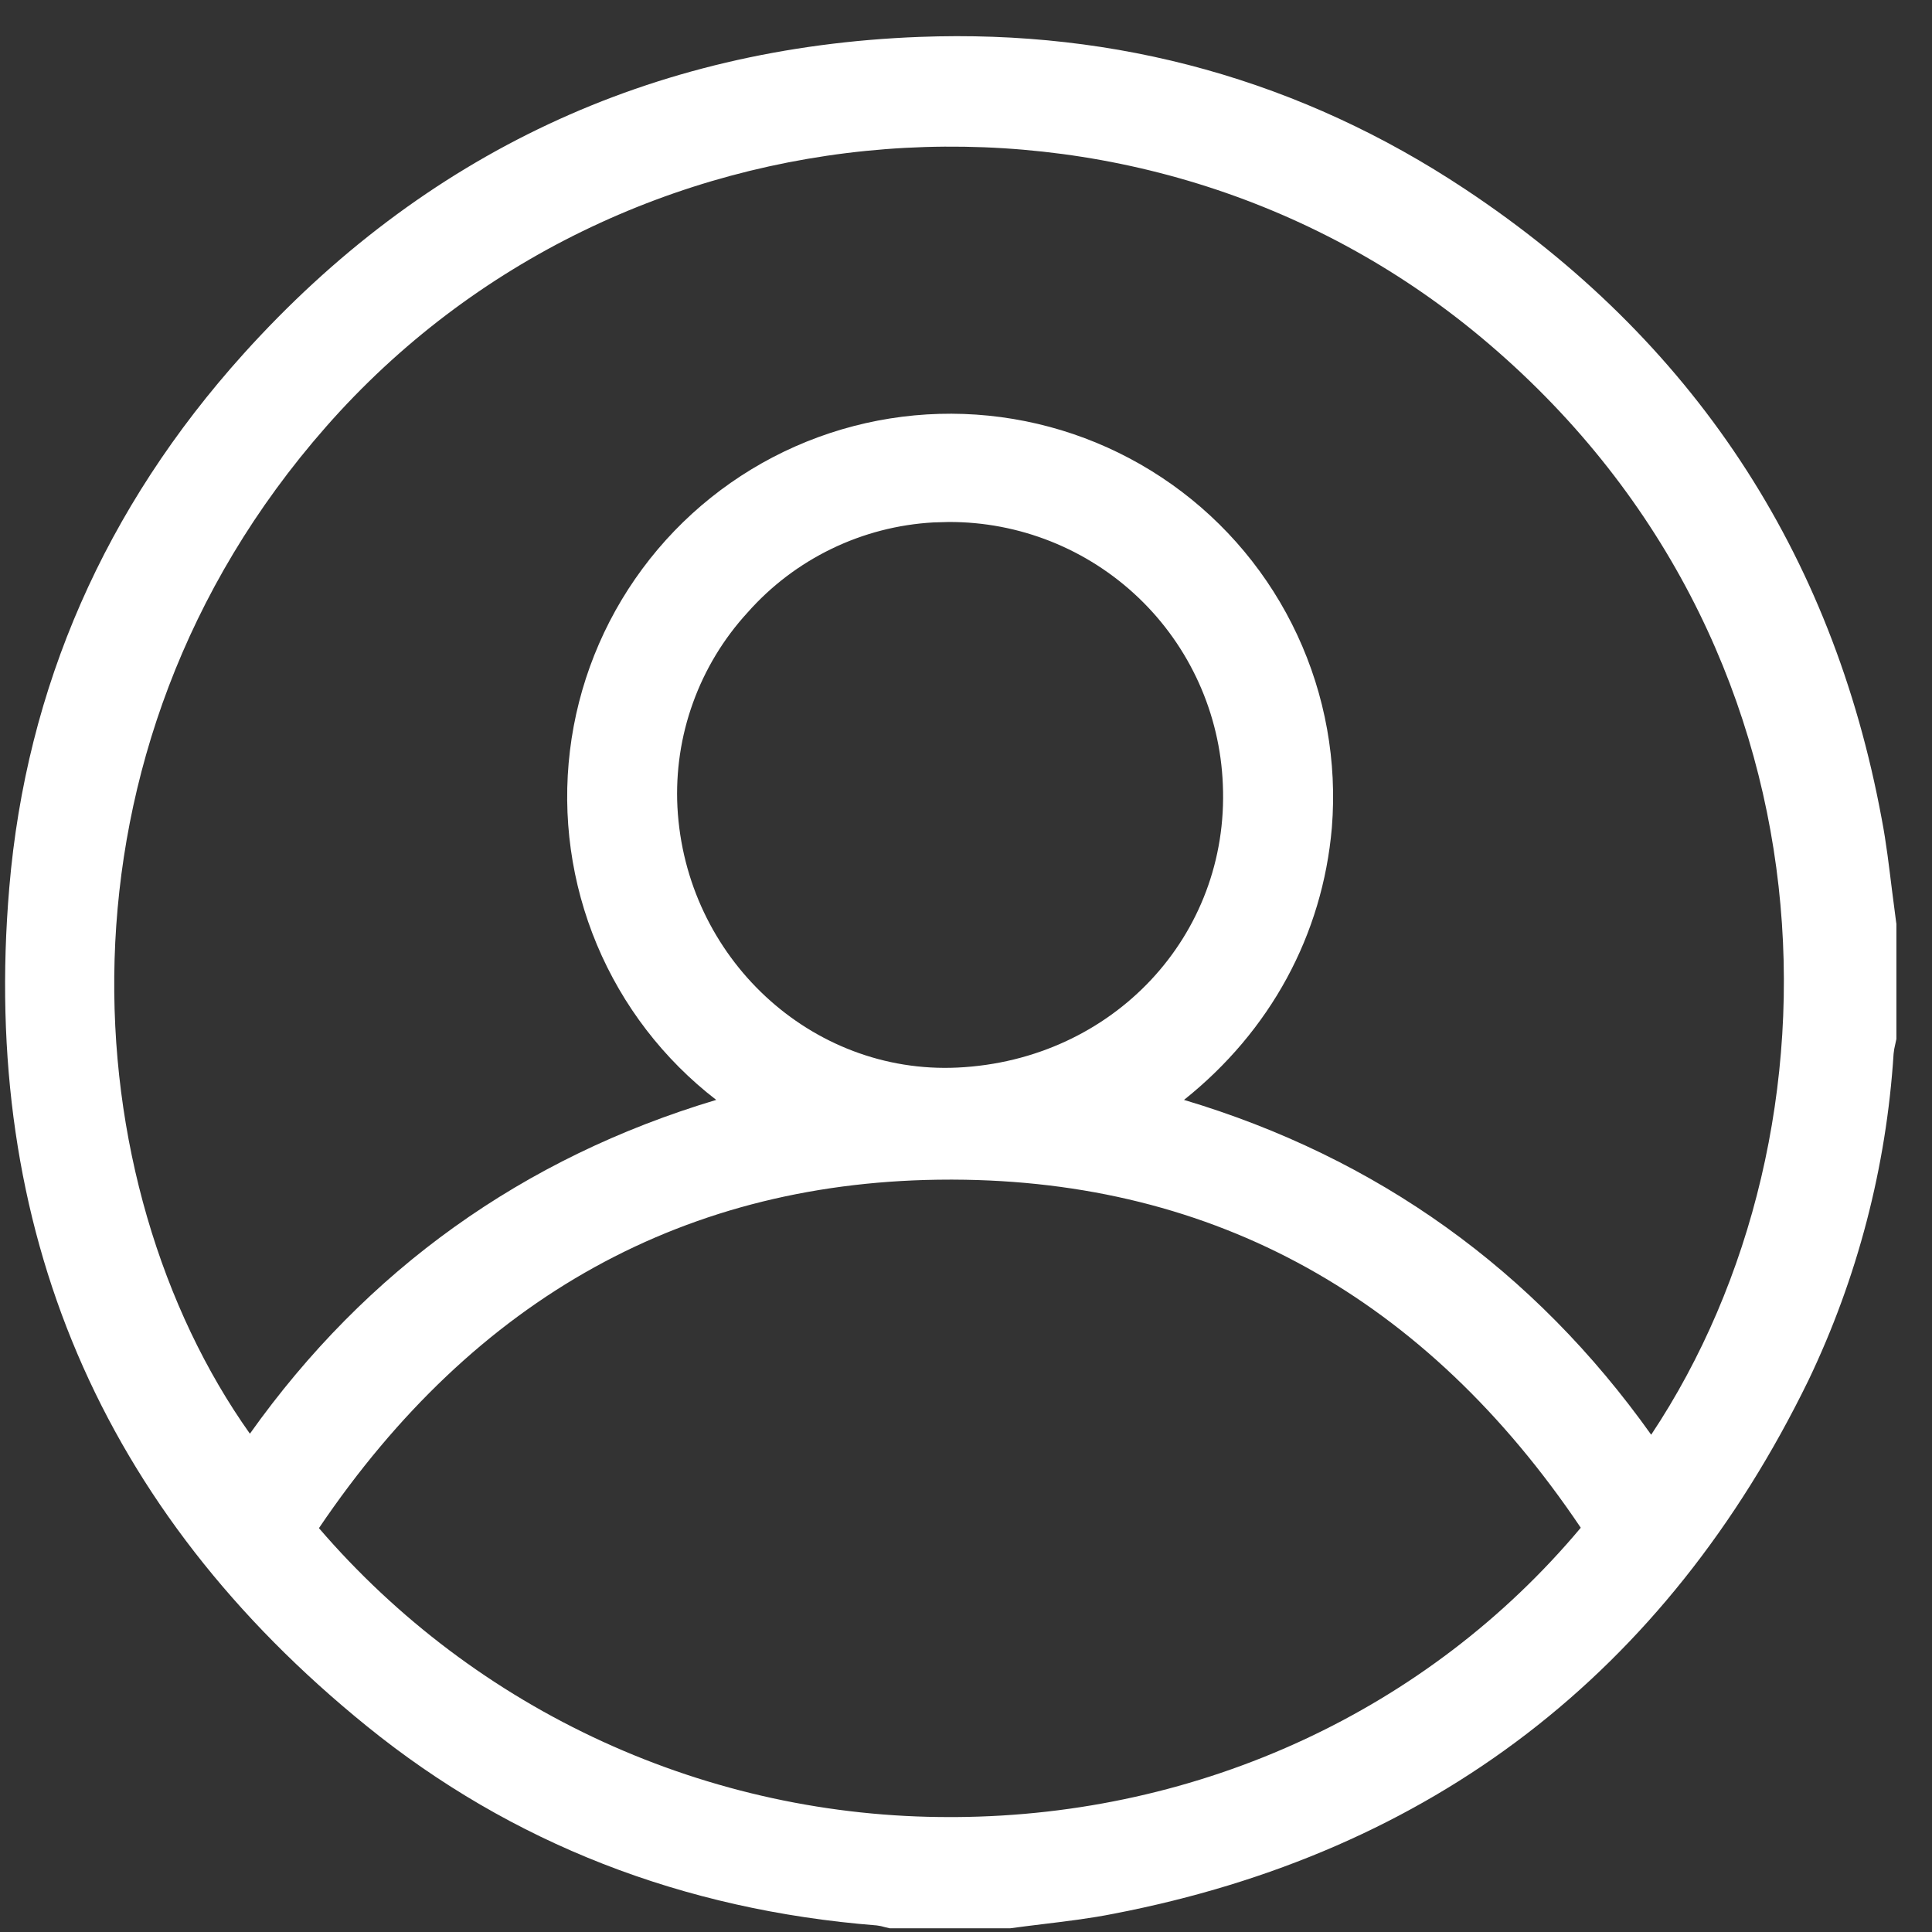 <svg width="49" height="49" viewBox="0 0 49 49" fill="none" xmlns="http://www.w3.org/2000/svg">
<rect x="0" y="0" width="49" height="49" fill="#333333" stroke="none"/>
<g clip-path="url(#clip0_310_4642)">
<path d="M48.092 23.4C48.055 23.126 48.02 22.85 47.985 22.575C47.911 21.984 47.841 21.373 47.726 20.777C46.473 13.992 42.92 8.62 37.161 4.799C33.01 2.043 28.351 0.743 23.319 0.936C16.517 1.195 10.748 3.9 6.175 8.976C2.664 12.875 0.666 17.427 0.236 22.507C-0.498 31.153 2.551 38.313 9.307 43.782C12.962 46.745 17.311 48.444 22.236 48.833C22.306 48.842 22.376 48.856 22.443 48.877L22.565 48.906H25.604H25.619C25.894 48.868 26.169 48.835 26.445 48.801C27.034 48.729 27.643 48.657 28.24 48.538C36.311 46.983 42.245 42.43 45.864 35.013C47.109 32.414 47.843 29.601 48.026 26.726C48.034 26.644 48.048 26.564 48.068 26.485C48.078 26.44 48.088 26.395 48.097 26.351V23.43L48.092 23.4ZM18.96 15.535C19.555 14.861 20.279 14.312 21.088 13.92C21.897 13.528 22.776 13.3 23.673 13.25C23.801 13.25 23.928 13.239 24.054 13.239C25.851 13.231 27.58 13.921 28.879 15.163C30.177 16.404 30.943 18.102 31.014 19.897C31.182 23.732 28.227 26.886 24.288 27.076C20.572 27.254 17.382 24.29 17.181 20.467C17.136 19.568 17.27 18.669 17.576 17.823C17.881 16.976 18.352 16.198 18.96 15.535ZM24.096 29.918H24.171C30.807 29.94 36.164 32.91 40.092 38.747C36.219 43.371 30.453 46.043 24.245 46.085H24.1C21.061 46.091 18.056 45.439 15.292 44.174C12.528 42.91 10.071 41.061 8.089 38.757C12.053 32.891 17.436 29.918 24.096 29.918ZM33.779 20.991C33.915 19.313 33.612 17.629 32.901 16.103C32.19 14.577 31.095 13.262 29.723 12.288C28.35 11.313 26.748 10.711 25.073 10.542C23.399 10.373 21.709 10.642 20.169 11.323C18.629 12.004 17.293 13.073 16.292 14.426C15.29 15.779 14.657 17.369 14.455 19.04C14.253 20.711 14.489 22.406 15.139 23.959C15.789 25.511 16.832 26.868 18.165 27.896C13.269 29.36 9.292 32.206 6.338 36.362C1.865 30.061 1.017 19.078 8.268 10.825C15.738 2.321 28.882 1.305 37.568 8.559C46.806 16.274 47.003 28.687 41.878 36.388C38.908 32.214 34.931 29.36 30.029 27.896C32.217 26.151 33.544 23.715 33.779 20.991Z" fill="white"/>
</g>
<defs>
<clipPath id="clip0_310_4642">
<rect width="47.965" height="48" fill="white" transform="translate(0.129 0.917)"/>
</clipPath>
</defs>
</svg>

